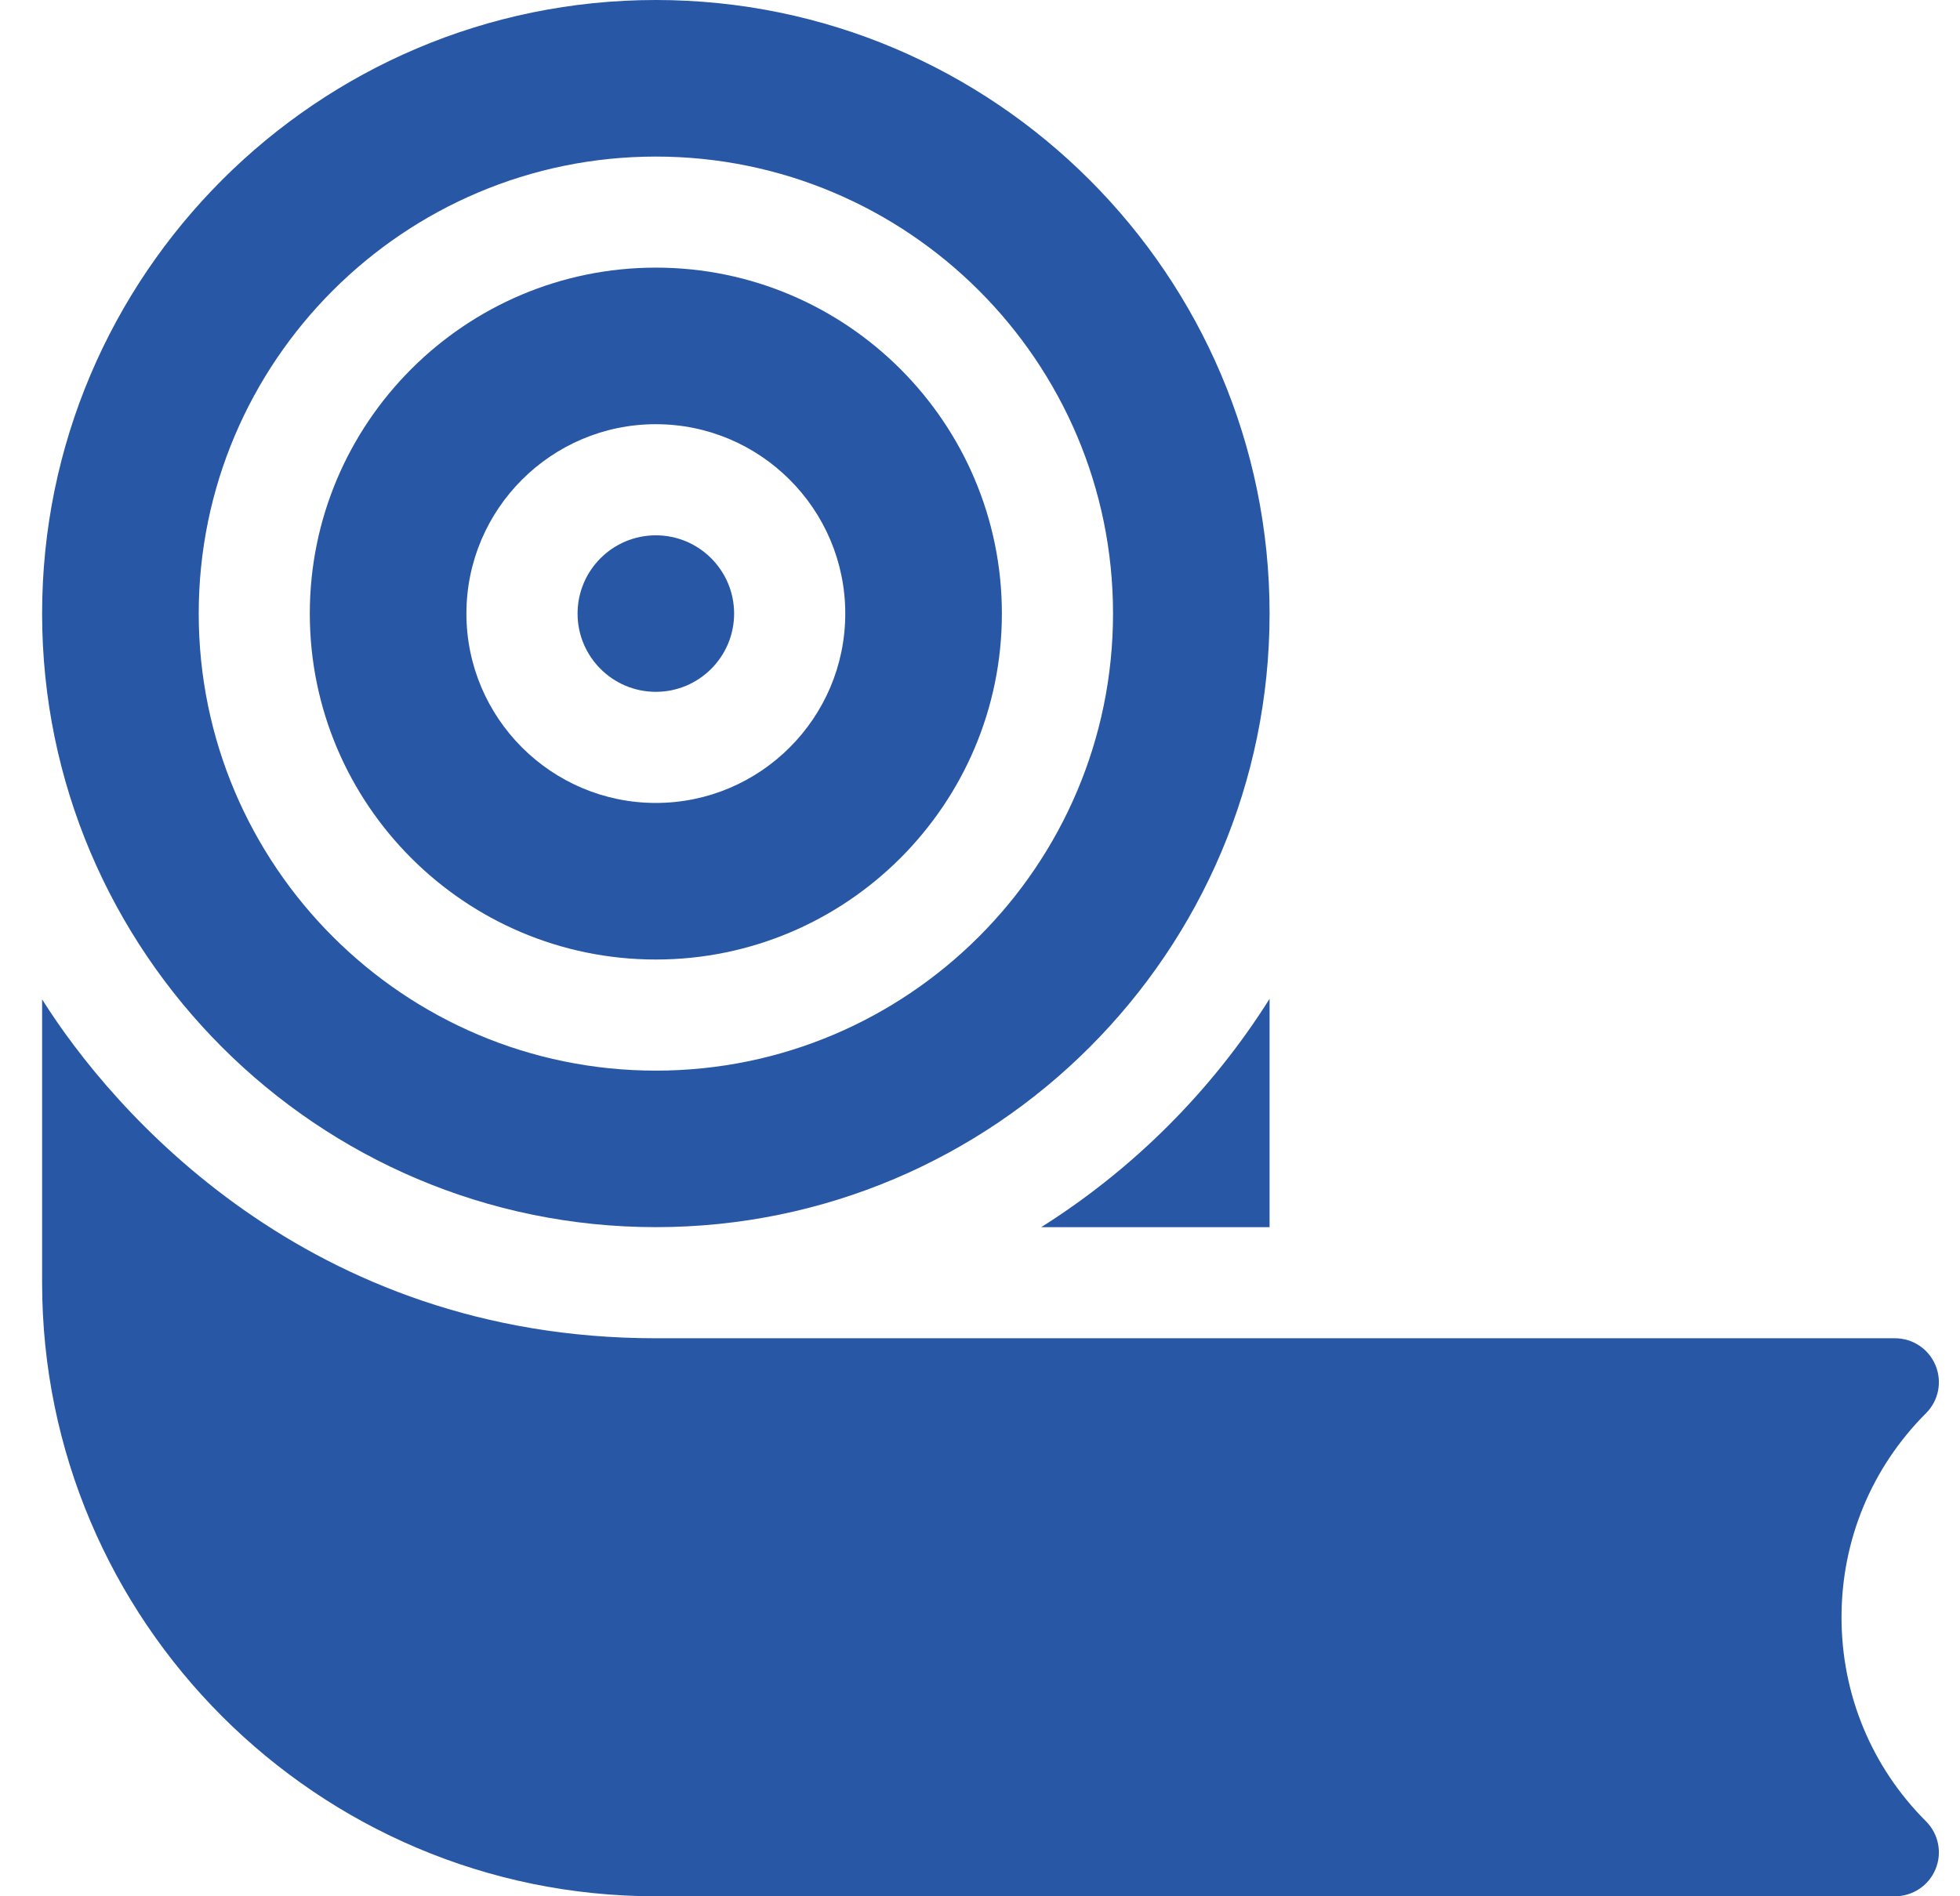 <svg xmlns="http://www.w3.org/2000/svg" width="31" height="30" viewBox="0 0 31 30" fill="none"><path d="M29.126 25.586C29.126 24.366 29.601 23.219 30.463 22.357C30.661 22.159 30.721 21.86 30.613 21.601C30.506 21.341 30.253 21.172 29.971 21.172H10.372C4.864 21.172 1.768 17.564 0.666 15.81V20.293C0.666 25.645 5.021 30 10.373 30H29.971C30.252 30 30.506 29.831 30.613 29.571C30.721 29.312 30.661 29.013 30.462 28.814C29.601 27.953 29.126 26.806 29.126 25.586Z" fill="#2757A5"></path><path d="M20.08 19.414V15.802C19.162 17.259 17.925 18.496 16.468 19.414H20.08Z" fill="#2757A5"></path><path d="M10.373 19.414C15.726 19.414 20.08 15.059 20.08 9.707C20.08 4.355 15.726 0 10.373 0C5.021 0 0.666 4.355 0.666 9.707C0.666 15.059 5.021 19.414 10.373 19.414ZM10.373 2.477C14.36 2.477 17.604 5.72 17.604 9.707C17.604 13.694 14.36 16.938 10.373 16.938C6.386 16.938 3.143 13.694 3.143 9.707C3.143 5.72 6.386 2.477 10.373 2.477Z" fill="#2757A5"></path><path d="M10.373 15.18C13.391 15.18 15.846 12.725 15.846 9.707C15.846 6.689 13.391 4.234 10.373 4.234C7.355 4.234 4.9 6.689 4.9 9.707C4.9 12.725 7.355 15.18 10.373 15.18ZM10.373 6.711C12.025 6.711 13.369 8.055 13.369 9.707C13.369 11.359 12.025 12.703 10.373 12.703C8.721 12.703 7.377 11.359 7.377 9.707C7.377 8.055 8.721 6.711 10.373 6.711Z" fill="#2757A5"></path><path d="M10.373 10.945C11.056 10.945 11.611 10.39 11.611 9.707C11.611 9.024 11.056 8.469 10.373 8.469C9.69 8.469 9.135 9.024 9.135 9.707C9.135 10.39 9.69 10.945 10.373 10.945Z" fill="#2757A5"></path></svg>